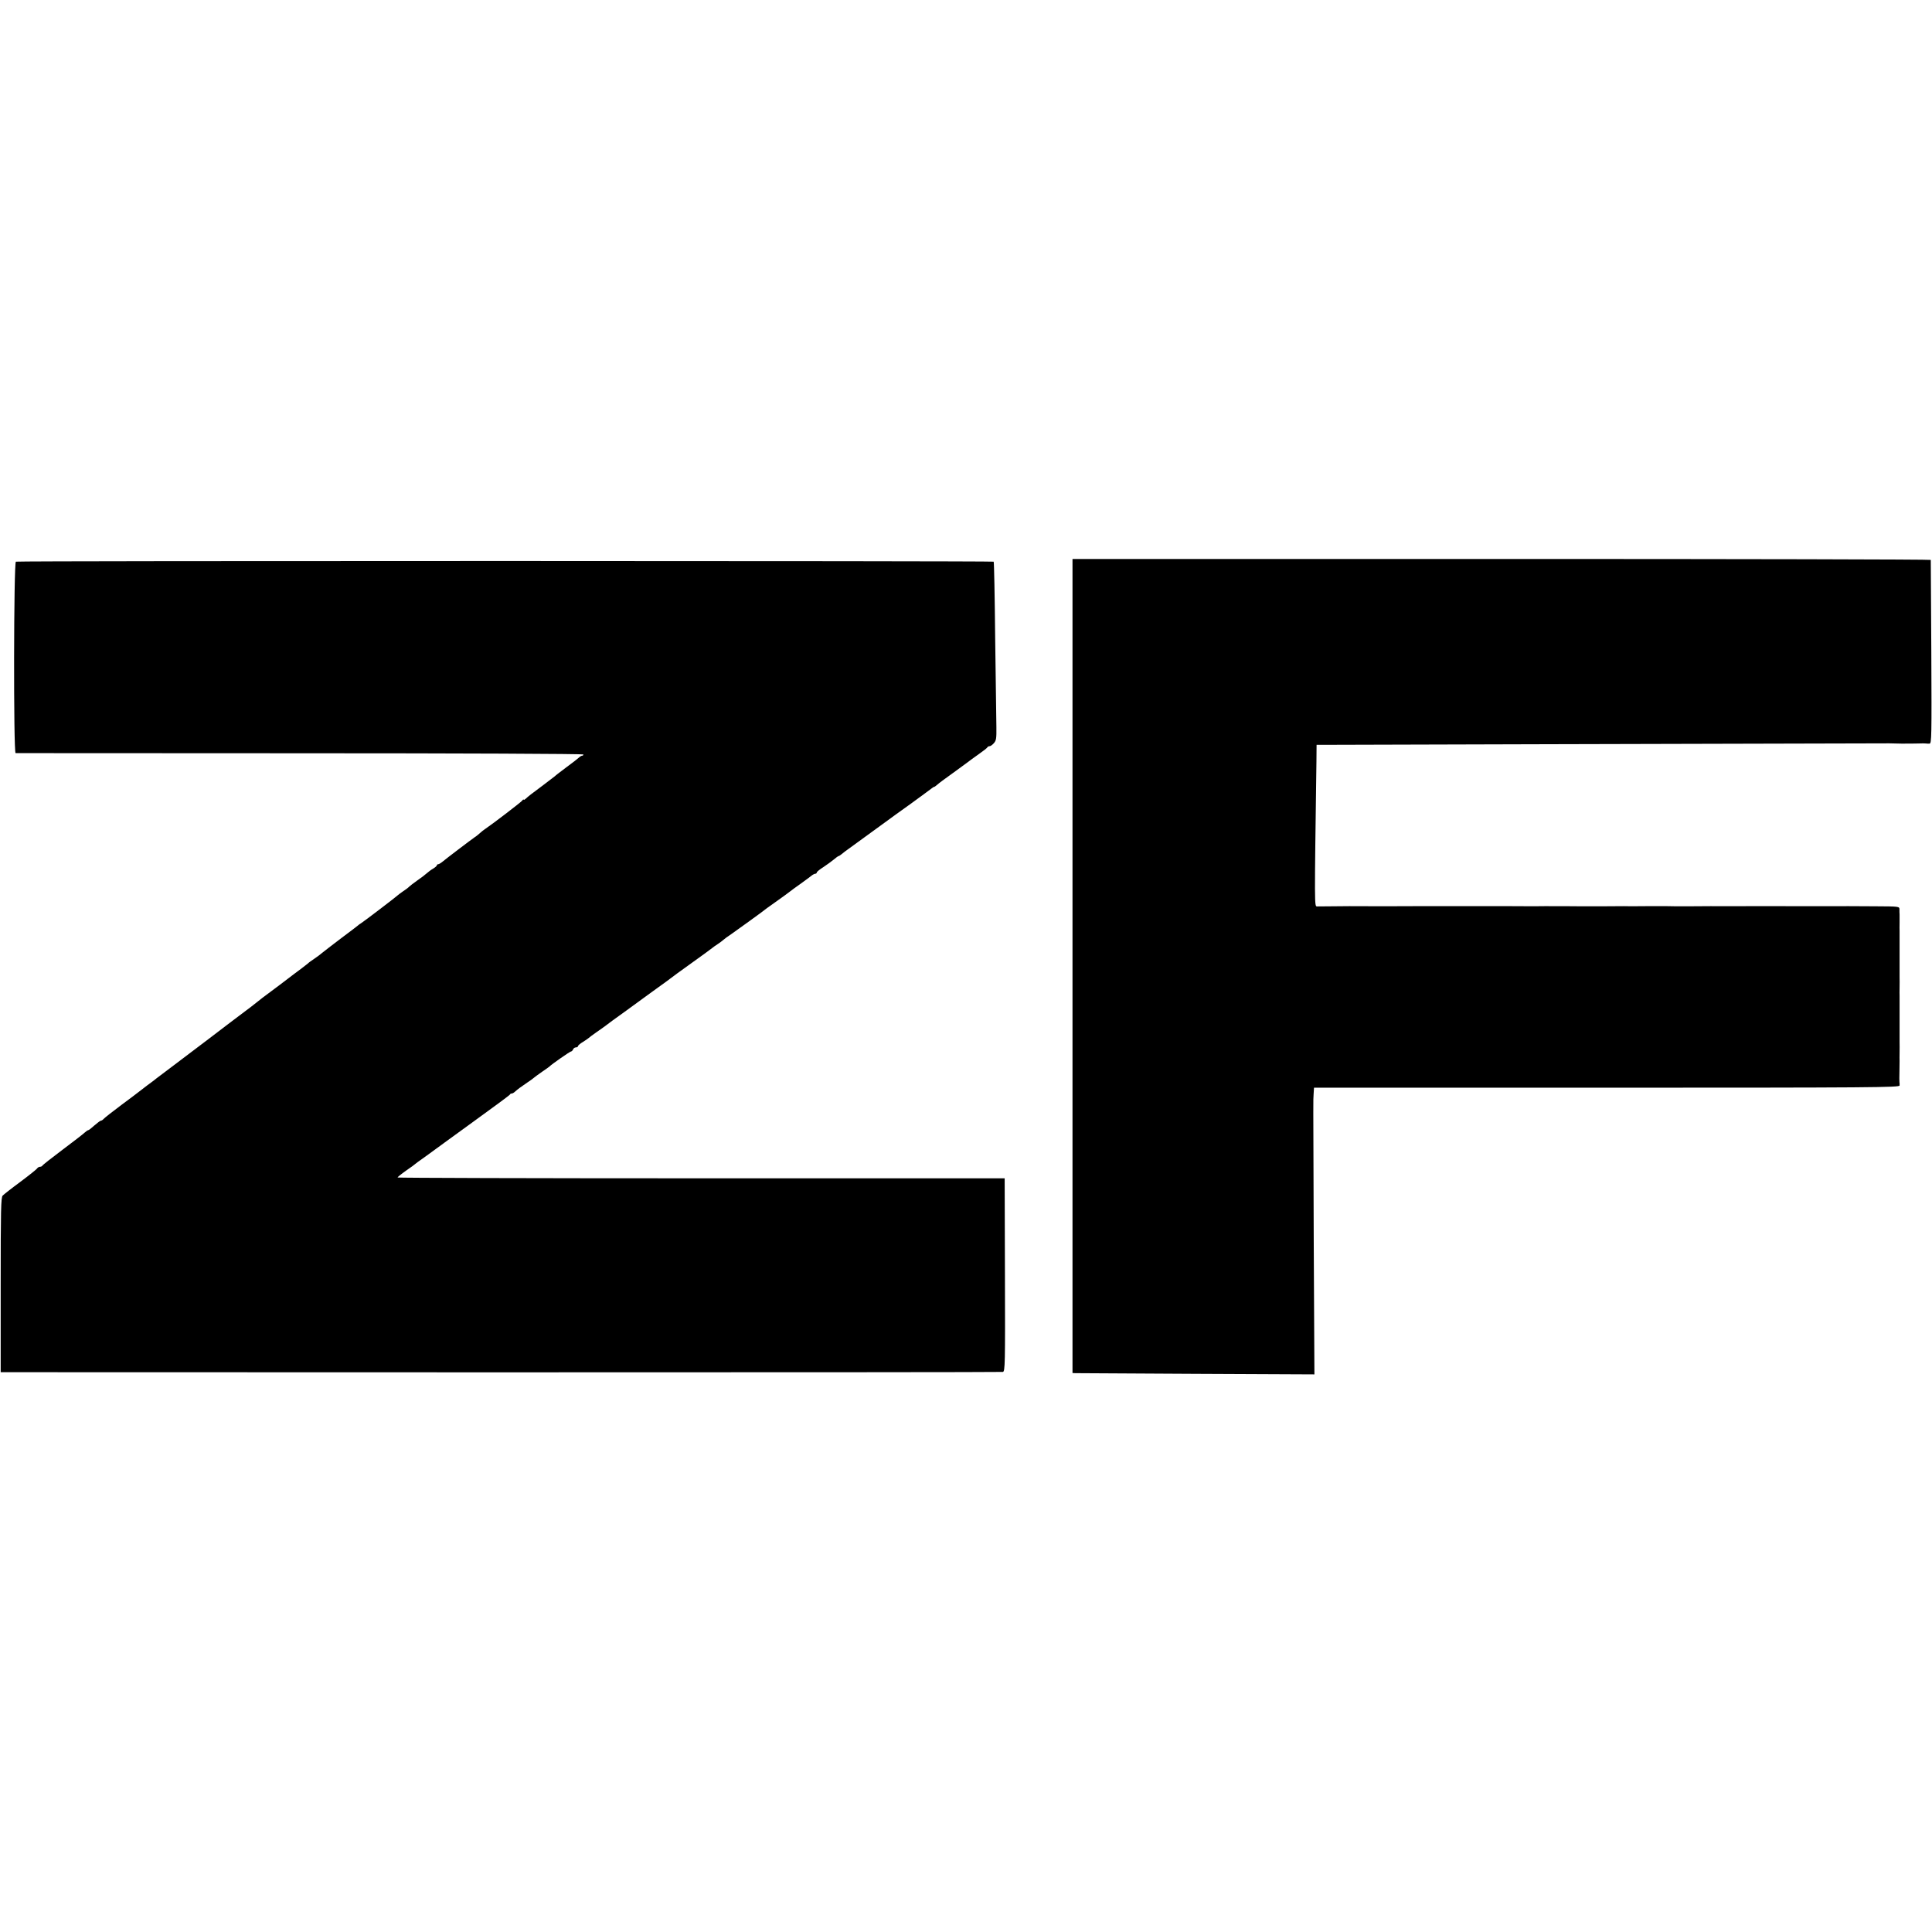 <?xml version="1.0" standalone="no"?>
<!DOCTYPE svg PUBLIC "-//W3C//DTD SVG 20010904//EN"
 "http://www.w3.org/TR/2001/REC-SVG-20010904/DTD/svg10.dtd">
<svg version="1.0" xmlns="http://www.w3.org/2000/svg"
 width="1424pt" height="1424pt" viewBox="0 0 1424 1424"
 preserveAspectRatio="xMidYMid meet">
<g transform="translate(0,1424) scale(0.1,-0.1)"
fill="#000000" stroke="none">
<path d="M7905 7120 l0 -3000 20 -1 c11 0 412 -2 891 -5 l872 -4 -5 993 c-4
1123 -4 1007 -1 1071 l3 49 2158 0 c1959 0 2157 2 2158 16 1 9 0 21 -1 26 -1
6 -1 39 0 75 1 36 1 72 1 80 -1 8 0 35 0 60 0 25 1 61 0 80 0 19 0 60 0 90 0
30 0 64 0 75 0 11 0 52 0 90 0 39 0 77 0 85 -1 8 0 35 0 60 0 25 1 61 0 80 0
19 0 60 0 90 0 30 0 64 0 75 0 11 0 52 0 90 0 39 0 77 0 85 -1 8 0 35 0 60 0
25 0 52 0 60 -1 8 -1 25 -1 37 0 22 -2 22 -178 23 -97 0 -186 1 -197 1 -19 -1
-458 0 -480 0 -5 0 -125 0 -265 0 -140 -1 -262 0 -270 0 -8 0 -80 0 -160 -1
-80 0 -152 0 -160 1 -8 0 -80 0 -160 0 -80 -1 -152 -1 -160 0 -8 0 -80 0 -160
-1 -80 0 -152 0 -160 0 -13 1 -214 1 -265 1 -11 -1 -121 -1 -245 0 -124 0
-232 0 -240 0 -8 0 -116 0 -240 0 -124 0 -232 0 -240 0 -11 -1 -423 -1 -475 0
-5 0 -57 -1 -115 -1 -58 -1 -113 -1 -123 -1 -19 1 -19 -6 -4 1069 l1 122 41 0
c28 1 3118 8 4180 11 6 0 46 -1 90 -2 44 0 100 0 125 1 25 1 50 1 55 0 6 -1
18 -2 27 -1 15 1 16 49 13 674 -2 369 -4 675 -4 680 -1 4 -1424 7 -3164 7
l-3162 0 0 -3000z"/>
<path d="M117 10100 c-16 -6 -18 -1410 -2 -1411 5 0 949 -1 2098 -1 1179 0
2087 -4 2087 -9 0 -5 -4 -9 -9 -9 -5 0 -16 -6 -23 -13 -7 -7 -49 -40 -93 -72
-44 -33 -82 -62 -85 -66 -3 -3 -41 -32 -85 -65 -90 -67 -111 -83 -131 -102 -8
-7 -14 -10 -14 -6 0 4 -6 1 -12 -8 -12 -14 -221 -174 -272 -208 -12 -8 -30
-22 -38 -30 -9 -8 -25 -22 -38 -30 -33 -23 -212 -159 -238 -181 -12 -10 -27
-19 -32 -19 -6 0 -10 -4 -10 -8 0 -4 -12 -15 -27 -24 -16 -9 -37 -25 -48 -35
-11 -10 -42 -34 -70 -53 -27 -19 -54 -40 -60 -46 -5 -6 -26 -22 -45 -34 -19
-13 -37 -27 -40 -30 -7 -8 -248 -192 -269 -205 -9 -5 -18 -12 -21 -15 -3 -3
-59 -46 -125 -95 -66 -50 -128 -98 -139 -107 -11 -10 -38 -30 -60 -45 -23 -15
-43 -30 -46 -34 -3 -3 -23 -18 -45 -35 -22 -16 -46 -35 -55 -41 -17 -14 -195
-148 -235 -177 -14 -11 -36 -28 -48 -38 -31 -25 -33 -26 -122 -93 -44 -33 -84
-63 -90 -68 -5 -4 -65 -49 -131 -100 -167 -126 -166 -126 -279 -211 -55 -41
-104 -79 -110 -83 -5 -5 -37 -29 -70 -53 -33 -25 -62 -47 -65 -50 -3 -3 -59
-45 -125 -94 -66 -49 -125 -96 -131 -103 -6 -7 -15 -13 -20 -13 -5 0 -26 -16
-48 -35 -21 -19 -41 -35 -45 -35 -4 0 -16 -8 -27 -18 -10 -10 -84 -67 -164
-127 -80 -60 -146 -112 -148 -117 -2 -4 -10 -8 -17 -8 -8 0 -18 -6 -22 -13 -4
-6 -60 -51 -123 -98 -64 -47 -122 -93 -130 -101 -13 -12 -15 -104 -15 -658 l0
-644 3685 -1 c2027 0 3693 1 3702 3 16 4 17 55 15 716 l-2 711 -2238 0 c-1230
0 -2237 3 -2237 6 0 3 28 26 62 50 35 24 68 48 74 54 6 5 22 17 34 25 12 8 41
29 64 46 22 17 165 120 316 230 151 109 277 202 278 206 2 5 8 8 14 8 5 0 16
6 23 13 25 22 39 32 90 67 28 18 52 37 55 40 3 3 28 21 55 40 28 19 52 36 55
39 12 14 151 111 159 111 5 0 11 7 15 15 3 8 12 15 21 15 8 0 15 4 15 9 0 5
17 20 38 32 20 13 39 26 42 29 3 3 27 22 55 41 27 18 56 40 65 46 8 7 80 60
160 117 80 58 150 109 155 113 6 5 42 31 80 58 39 28 77 55 85 62 8 7 78 58
155 113 77 55 147 106 155 113 8 7 27 20 41 29 14 9 32 23 40 30 8 7 34 27 59
43 39 27 240 172 265 193 6 4 42 30 80 57 39 28 77 55 85 62 8 7 47 35 85 62
39 28 75 55 82 61 7 5 17 10 23 10 5 0 10 4 10 9 0 5 22 23 49 40 26 17 61 43
77 56 16 14 32 25 35 25 3 0 15 8 27 18 11 9 30 24 42 32 17 12 134 97 297
216 12 9 86 63 165 119 79 57 148 109 155 114 7 6 15 11 18 11 3 0 13 7 23 16
9 9 58 45 107 80 50 36 101 74 115 84 14 11 52 39 85 62 33 23 62 46 63 50 2
4 9 8 16 8 7 0 21 10 32 23 17 19 19 36 18 117 -1 52 -5 347 -9 655 -3 308 -8
562 -11 565 -7 6 -7191 7 -7207 0z"/>
</g>
</svg>
